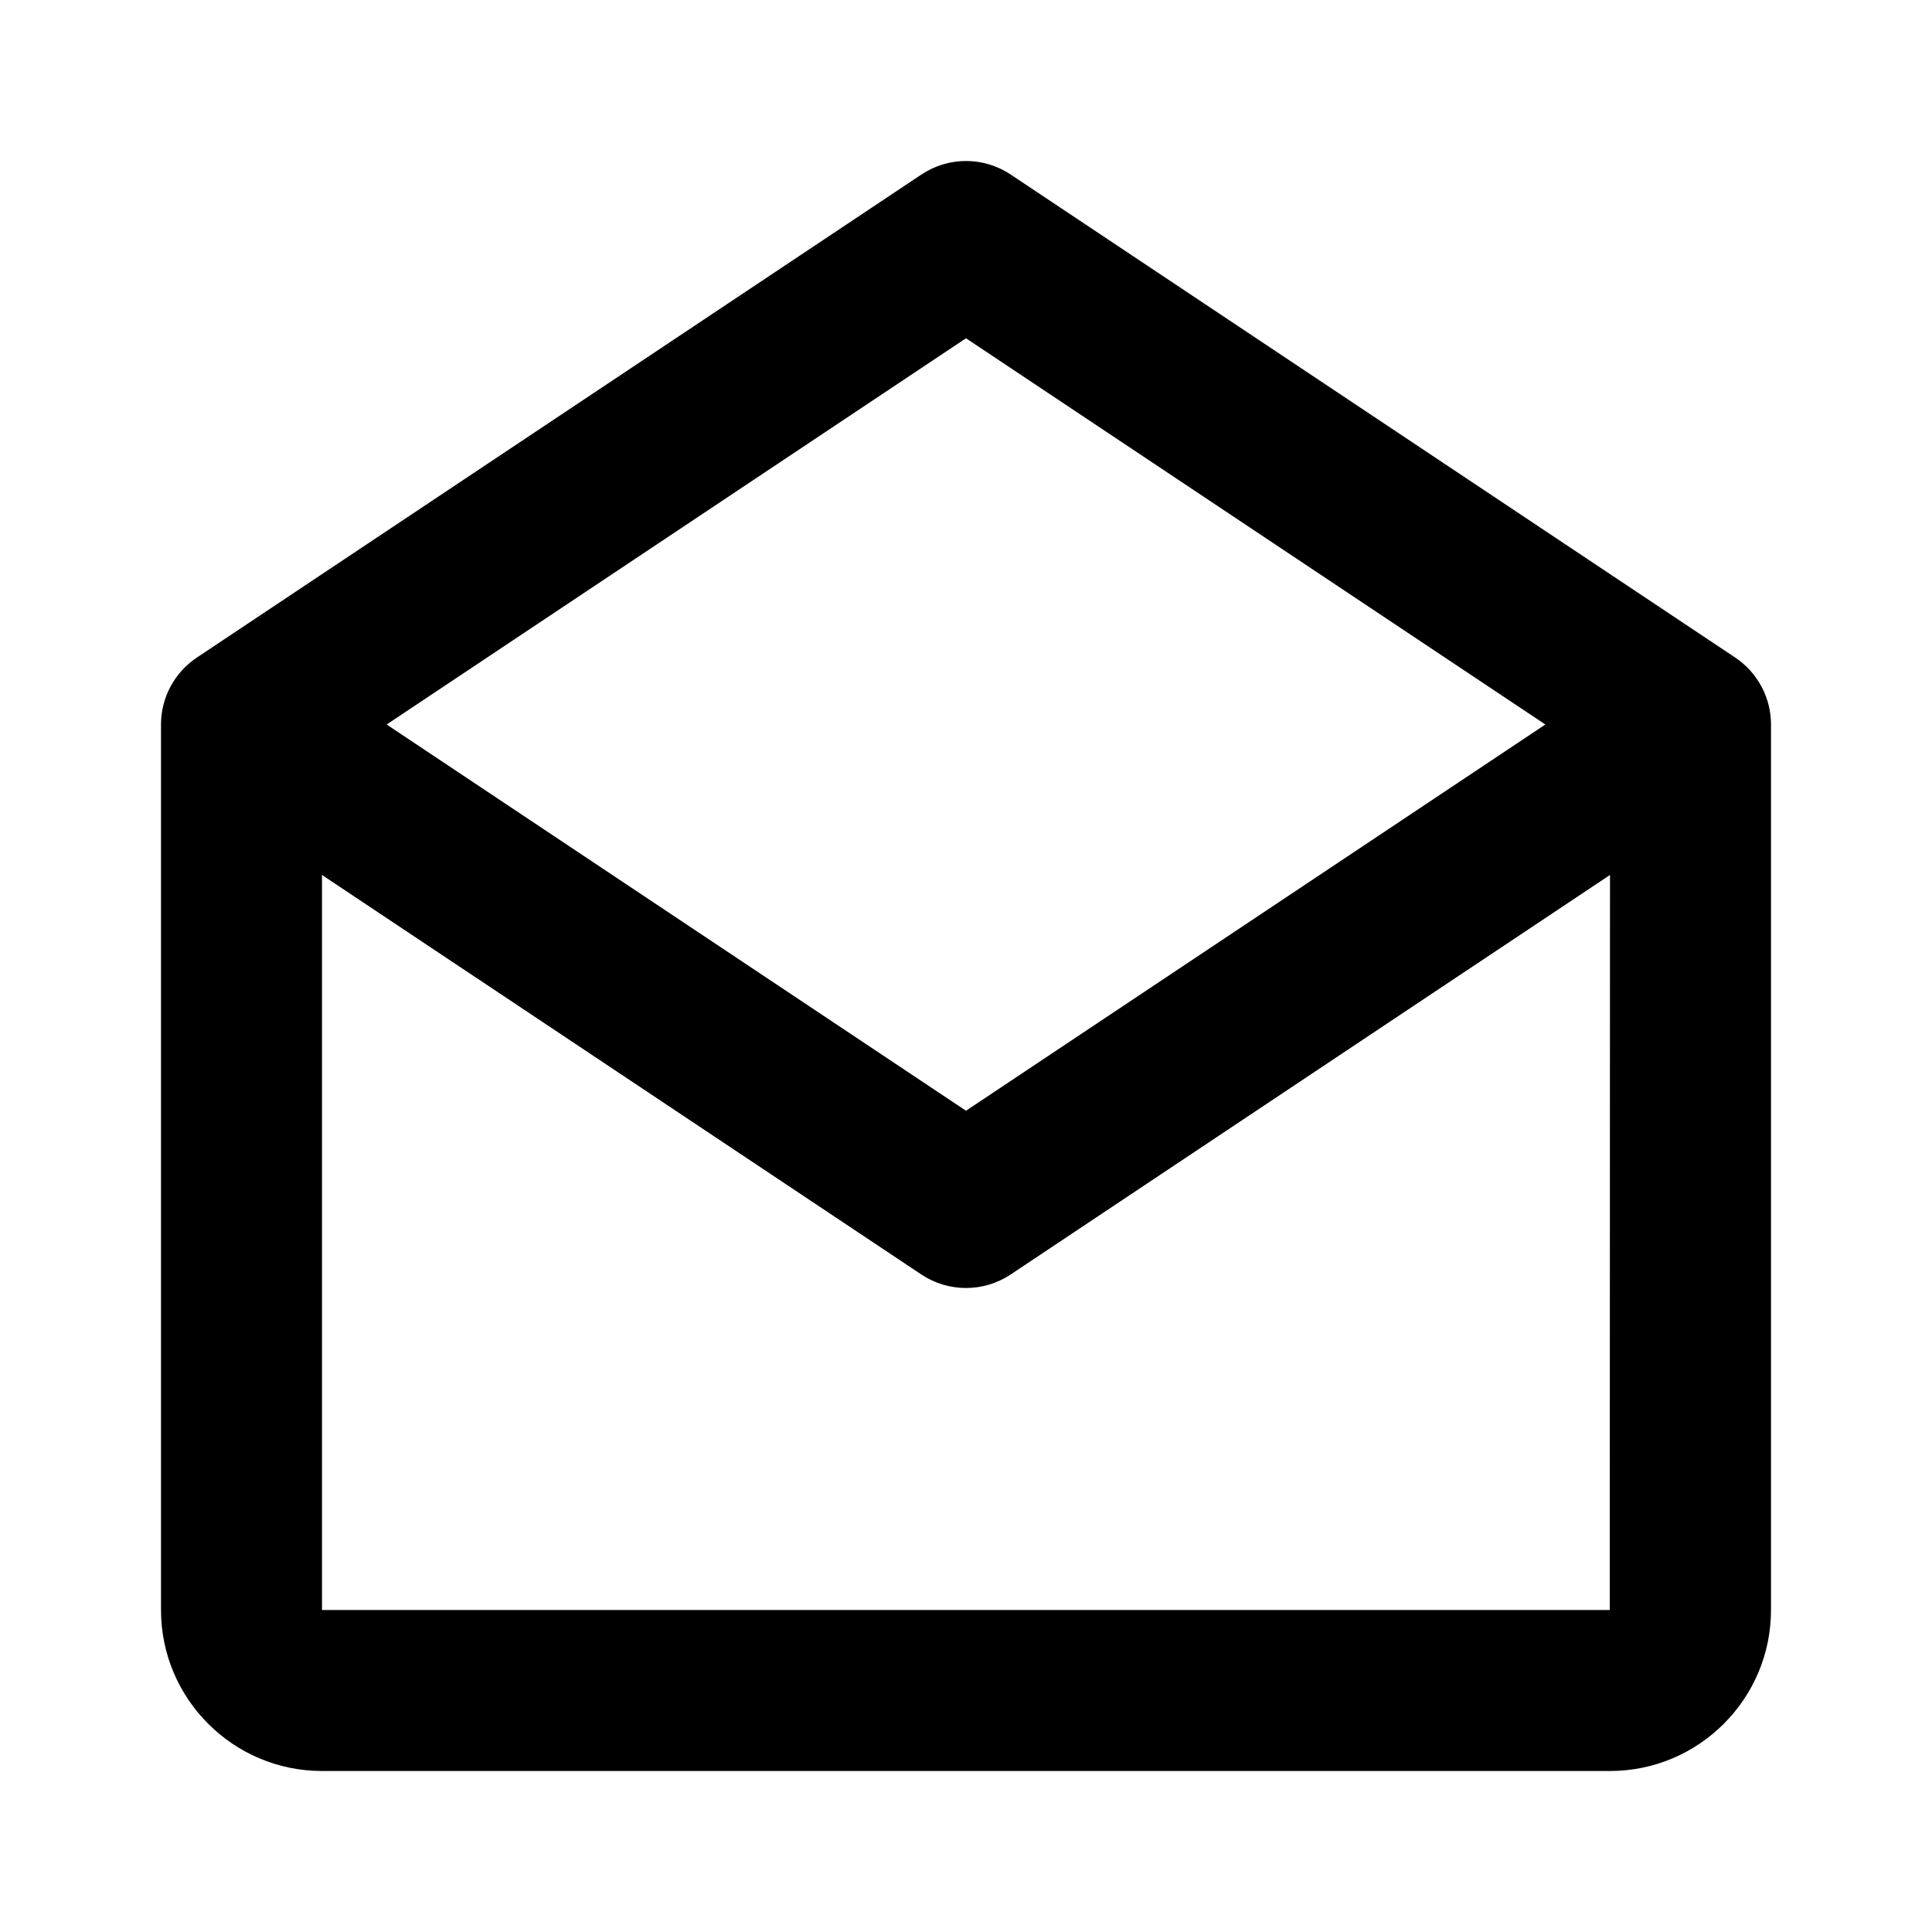 <svg xmlns="http://www.w3.org/2000/svg" width="24" height="24" viewBox="0 0 24 24"><path d="M21.555,8.168l-9-6c-0.336-0.224-0.773-0.224-1.109,0l-9,6C2.167,8.354,2,8.666,2,9v11c0,1.103,0.897,2,2,2h16 c1.103,0,2-0.897,2-2V9C22,8.666,21.833,8.354,21.555,8.168z M12,4.202L19.197,9L12,13.798L4.803,9L12,4.202z M4,20v-9.131 l7.445,4.963C11.613,15.944,11.807,16,12,16s0.387-0.056,0.555-0.168L20,10.869L19.997,20H4z"/></svg>